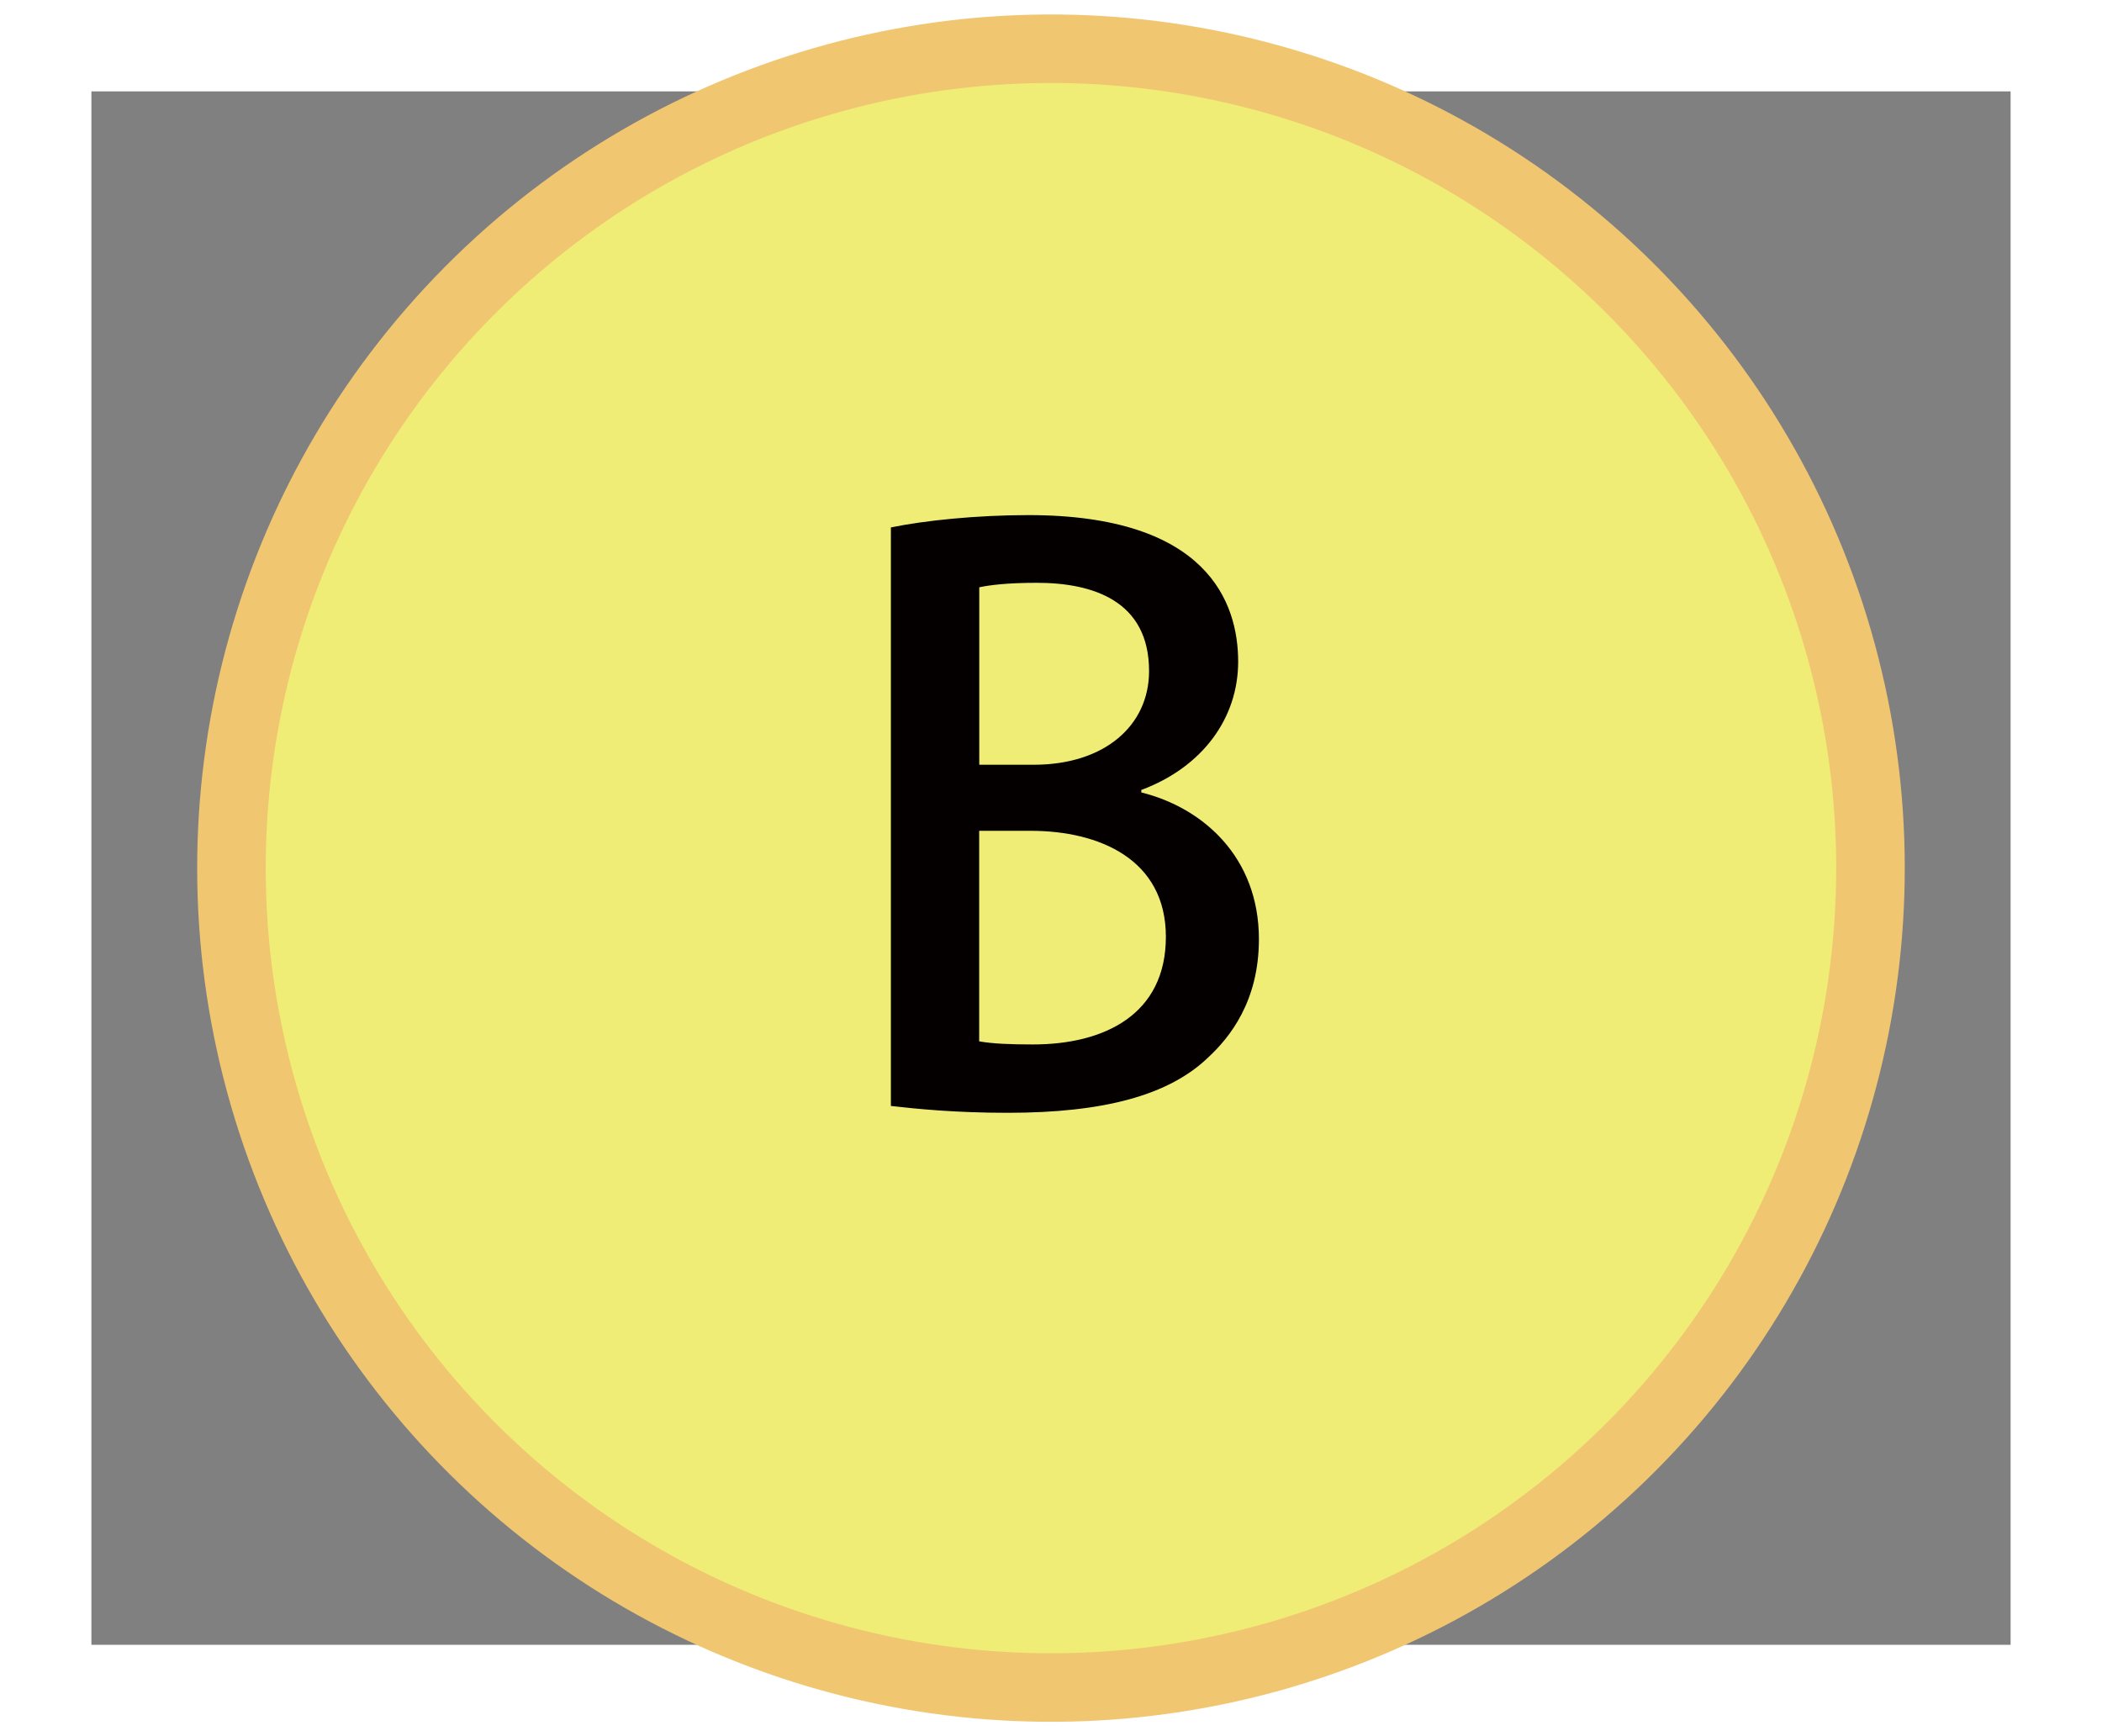 <?xml version="1.0" encoding="UTF-8"?>
<svg id="_レイヤー_1" data-name="レイヤー_1" xmlns="http://www.w3.org/2000/svg" width="23" height="19" viewBox="0 0 23 19">
  <rect x="0" y="0" width="23" height="19" fill="#808080" stroke="none"/>
  <rect x=".5" y=".5" width="22" height="18" style="fill: none; stroke: #fff;"/>
  <g>
    <circle cx="11.5" cy="9.5" r="8.967" transform="translate(-.474 18.396) rotate(-76.169)" style="fill: #efed76; stroke: #f1c671; stroke-miterlimit: 10; stroke-width: .75px;"/>
    <path d="M12.488,8.672c.673.167,1.287.706,1.287,1.606,0,.681-.32,1.076-.555,1.294-.428.412-1.135.606-2.194.606-.572,0-1.001-.043-1.278-.075v-6.331c.362-.075.934-.135,1.505-.135,1.959,0,2.295.958,2.295,1.604,0,.615-.387,1.153-1.06,1.404v.026ZM11.312,8.369c.773,0,1.261-.428,1.261-1.025,0-.774-.622-.966-1.228-.966-.319,0-.513.024-.63.049v1.942h.597ZM10.715,11.396c.143.026.336.034.588.034.782,0,1.454-.328,1.454-1.178s-.731-1.16-1.48-1.16h-.563v2.304Z" style="fill: #040000;"/>
  </g>
</svg>